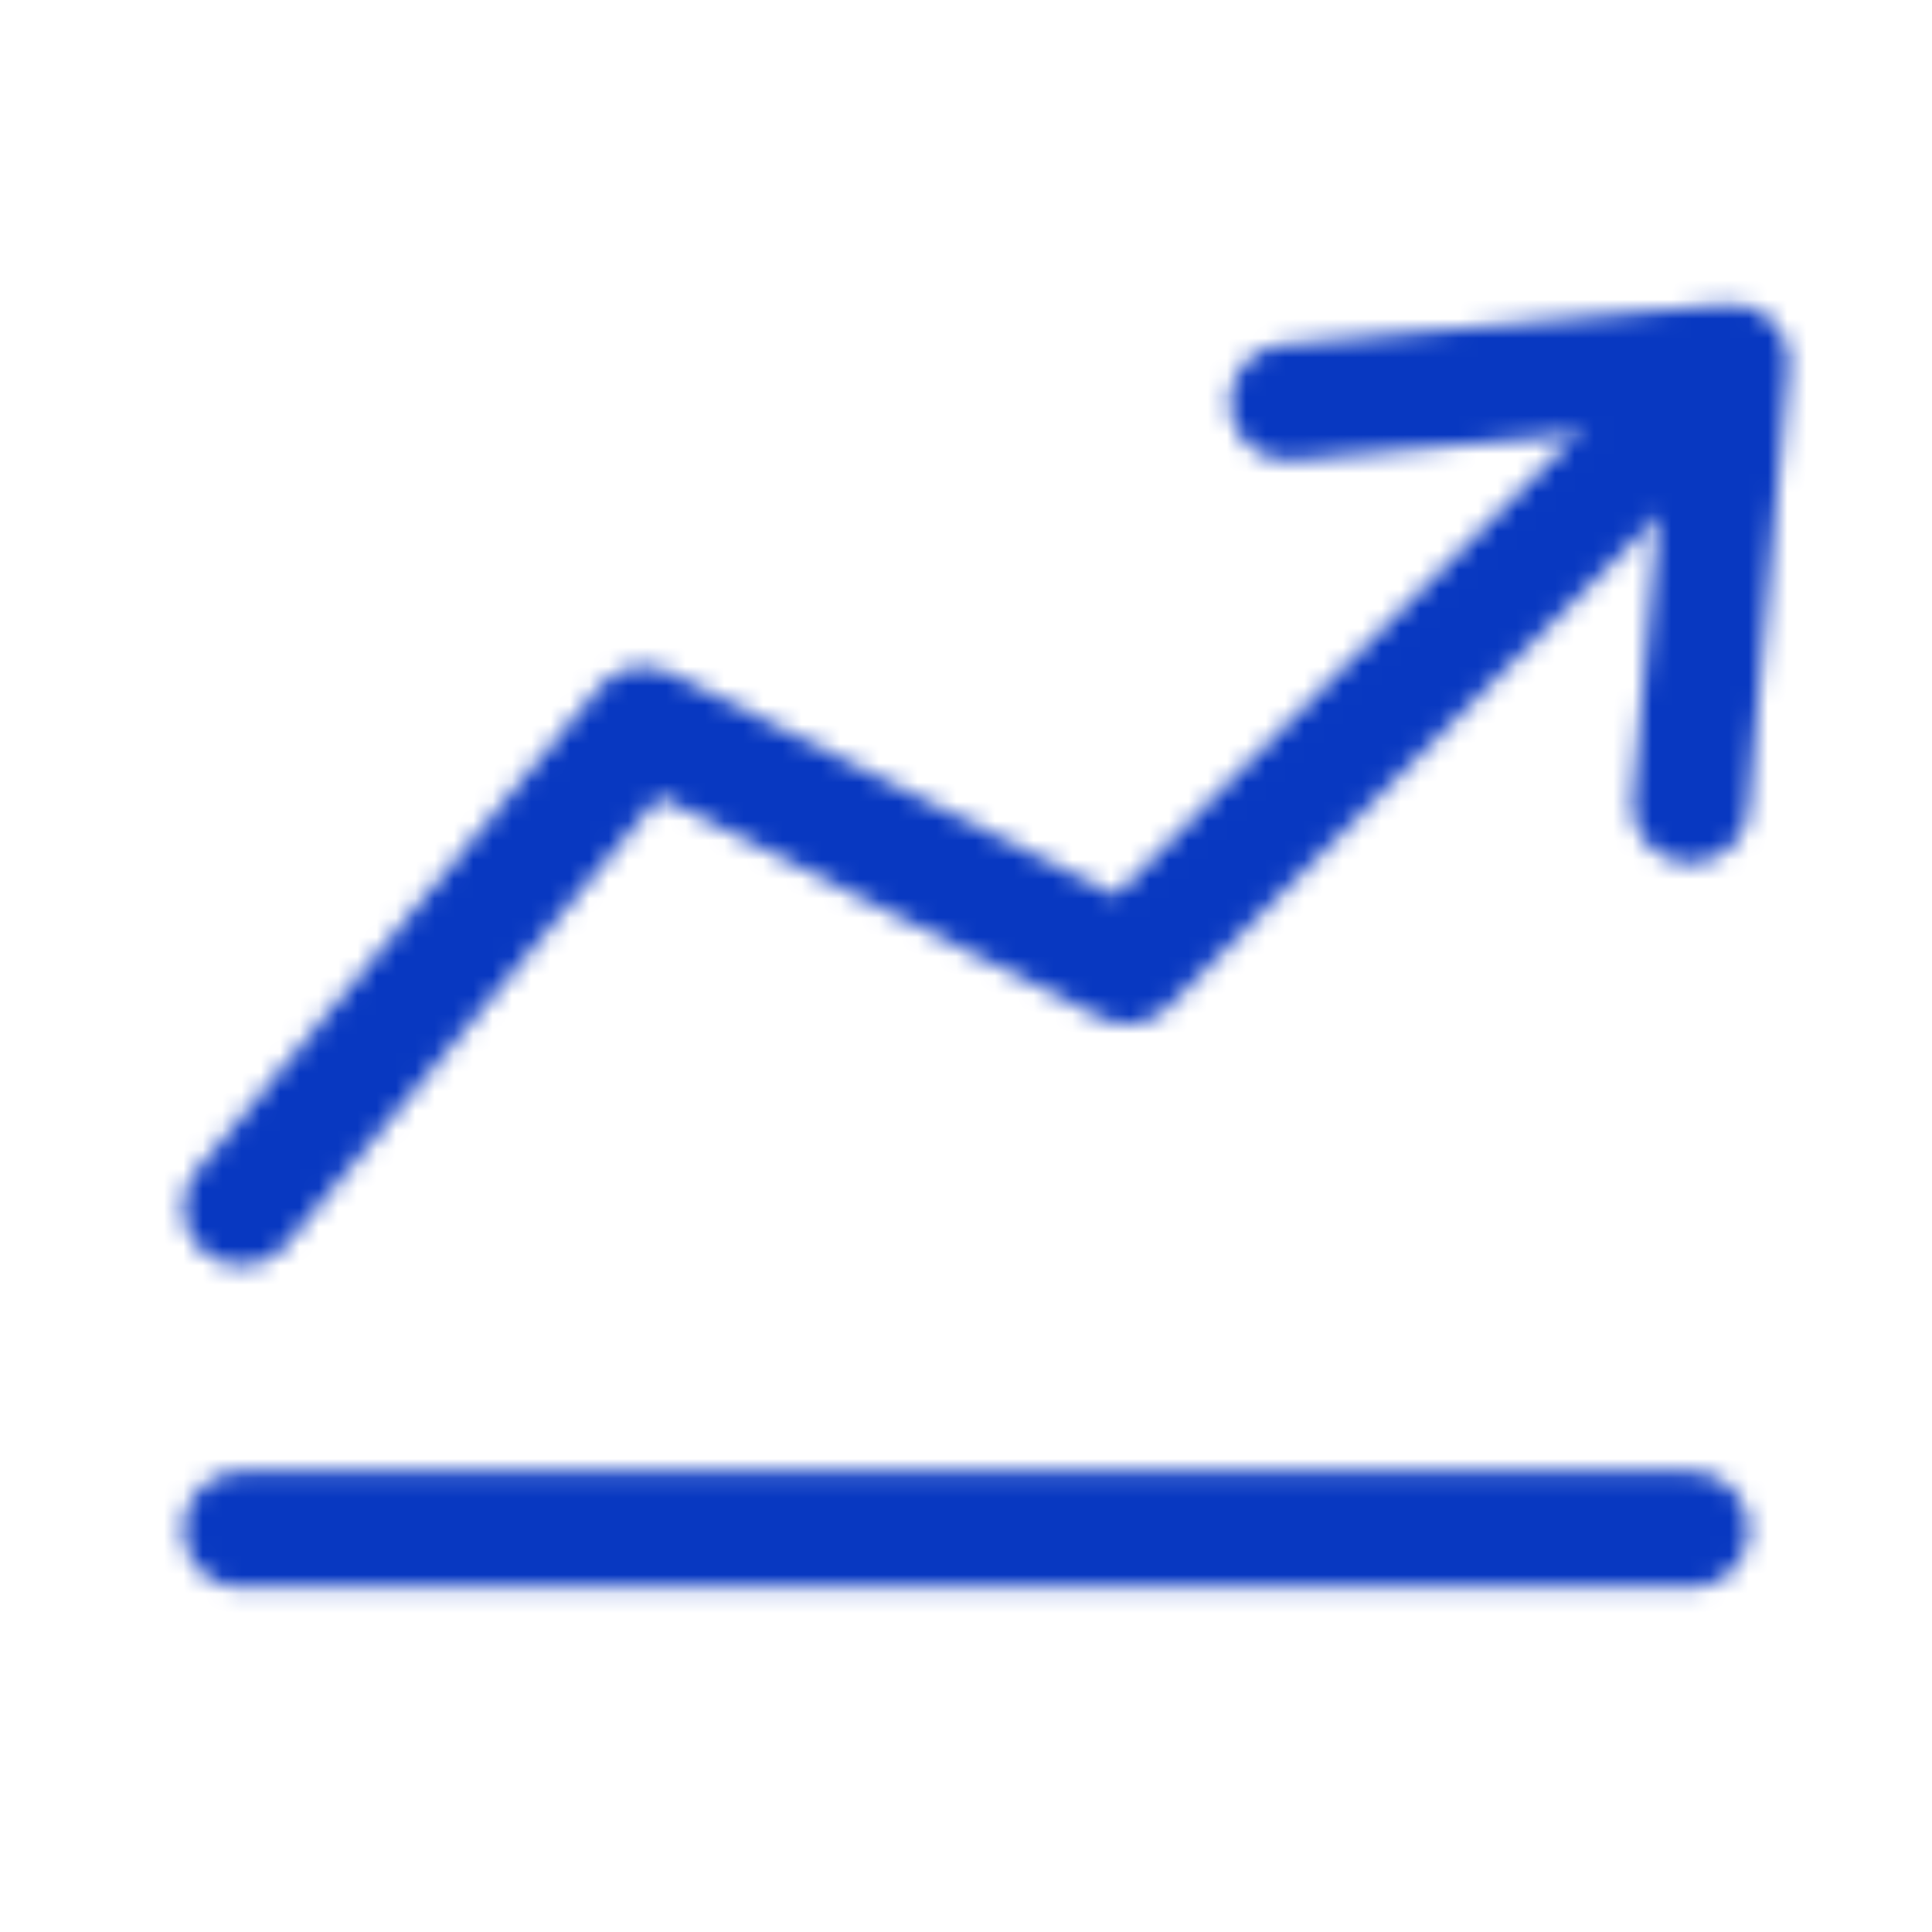 <svg width="100" height="100" viewBox="0 0 100 100" fill="none" xmlns="http://www.w3.org/2000/svg">
<mask id="mask0_2013_1520" style="mask-type:alpha" maskUnits="userSpaceOnUse" x="0" y="0" width="100" height="100">
<path d="M12.499 62.499L33.332 37.499L58.332 49.999L87.499 20.833" stroke="#0838C1" stroke-width="6" stroke-linecap="round" stroke-linejoin="round"/>
<path d="M87.496 41.666L89.582 18.749L66.663 20.833" stroke="#0838C1" stroke-width="6" stroke-linecap="round" stroke-linejoin="round"/>
<path d="M12.499 79.166H87.499" stroke="#0838C1" stroke-width="6" stroke-linecap="round" stroke-linejoin="round"/>
</mask>
<g mask="url(#mask0_2013_1520)">
<rect width="100" height="100" fill="#0838C1"/>
</g>
</svg>
